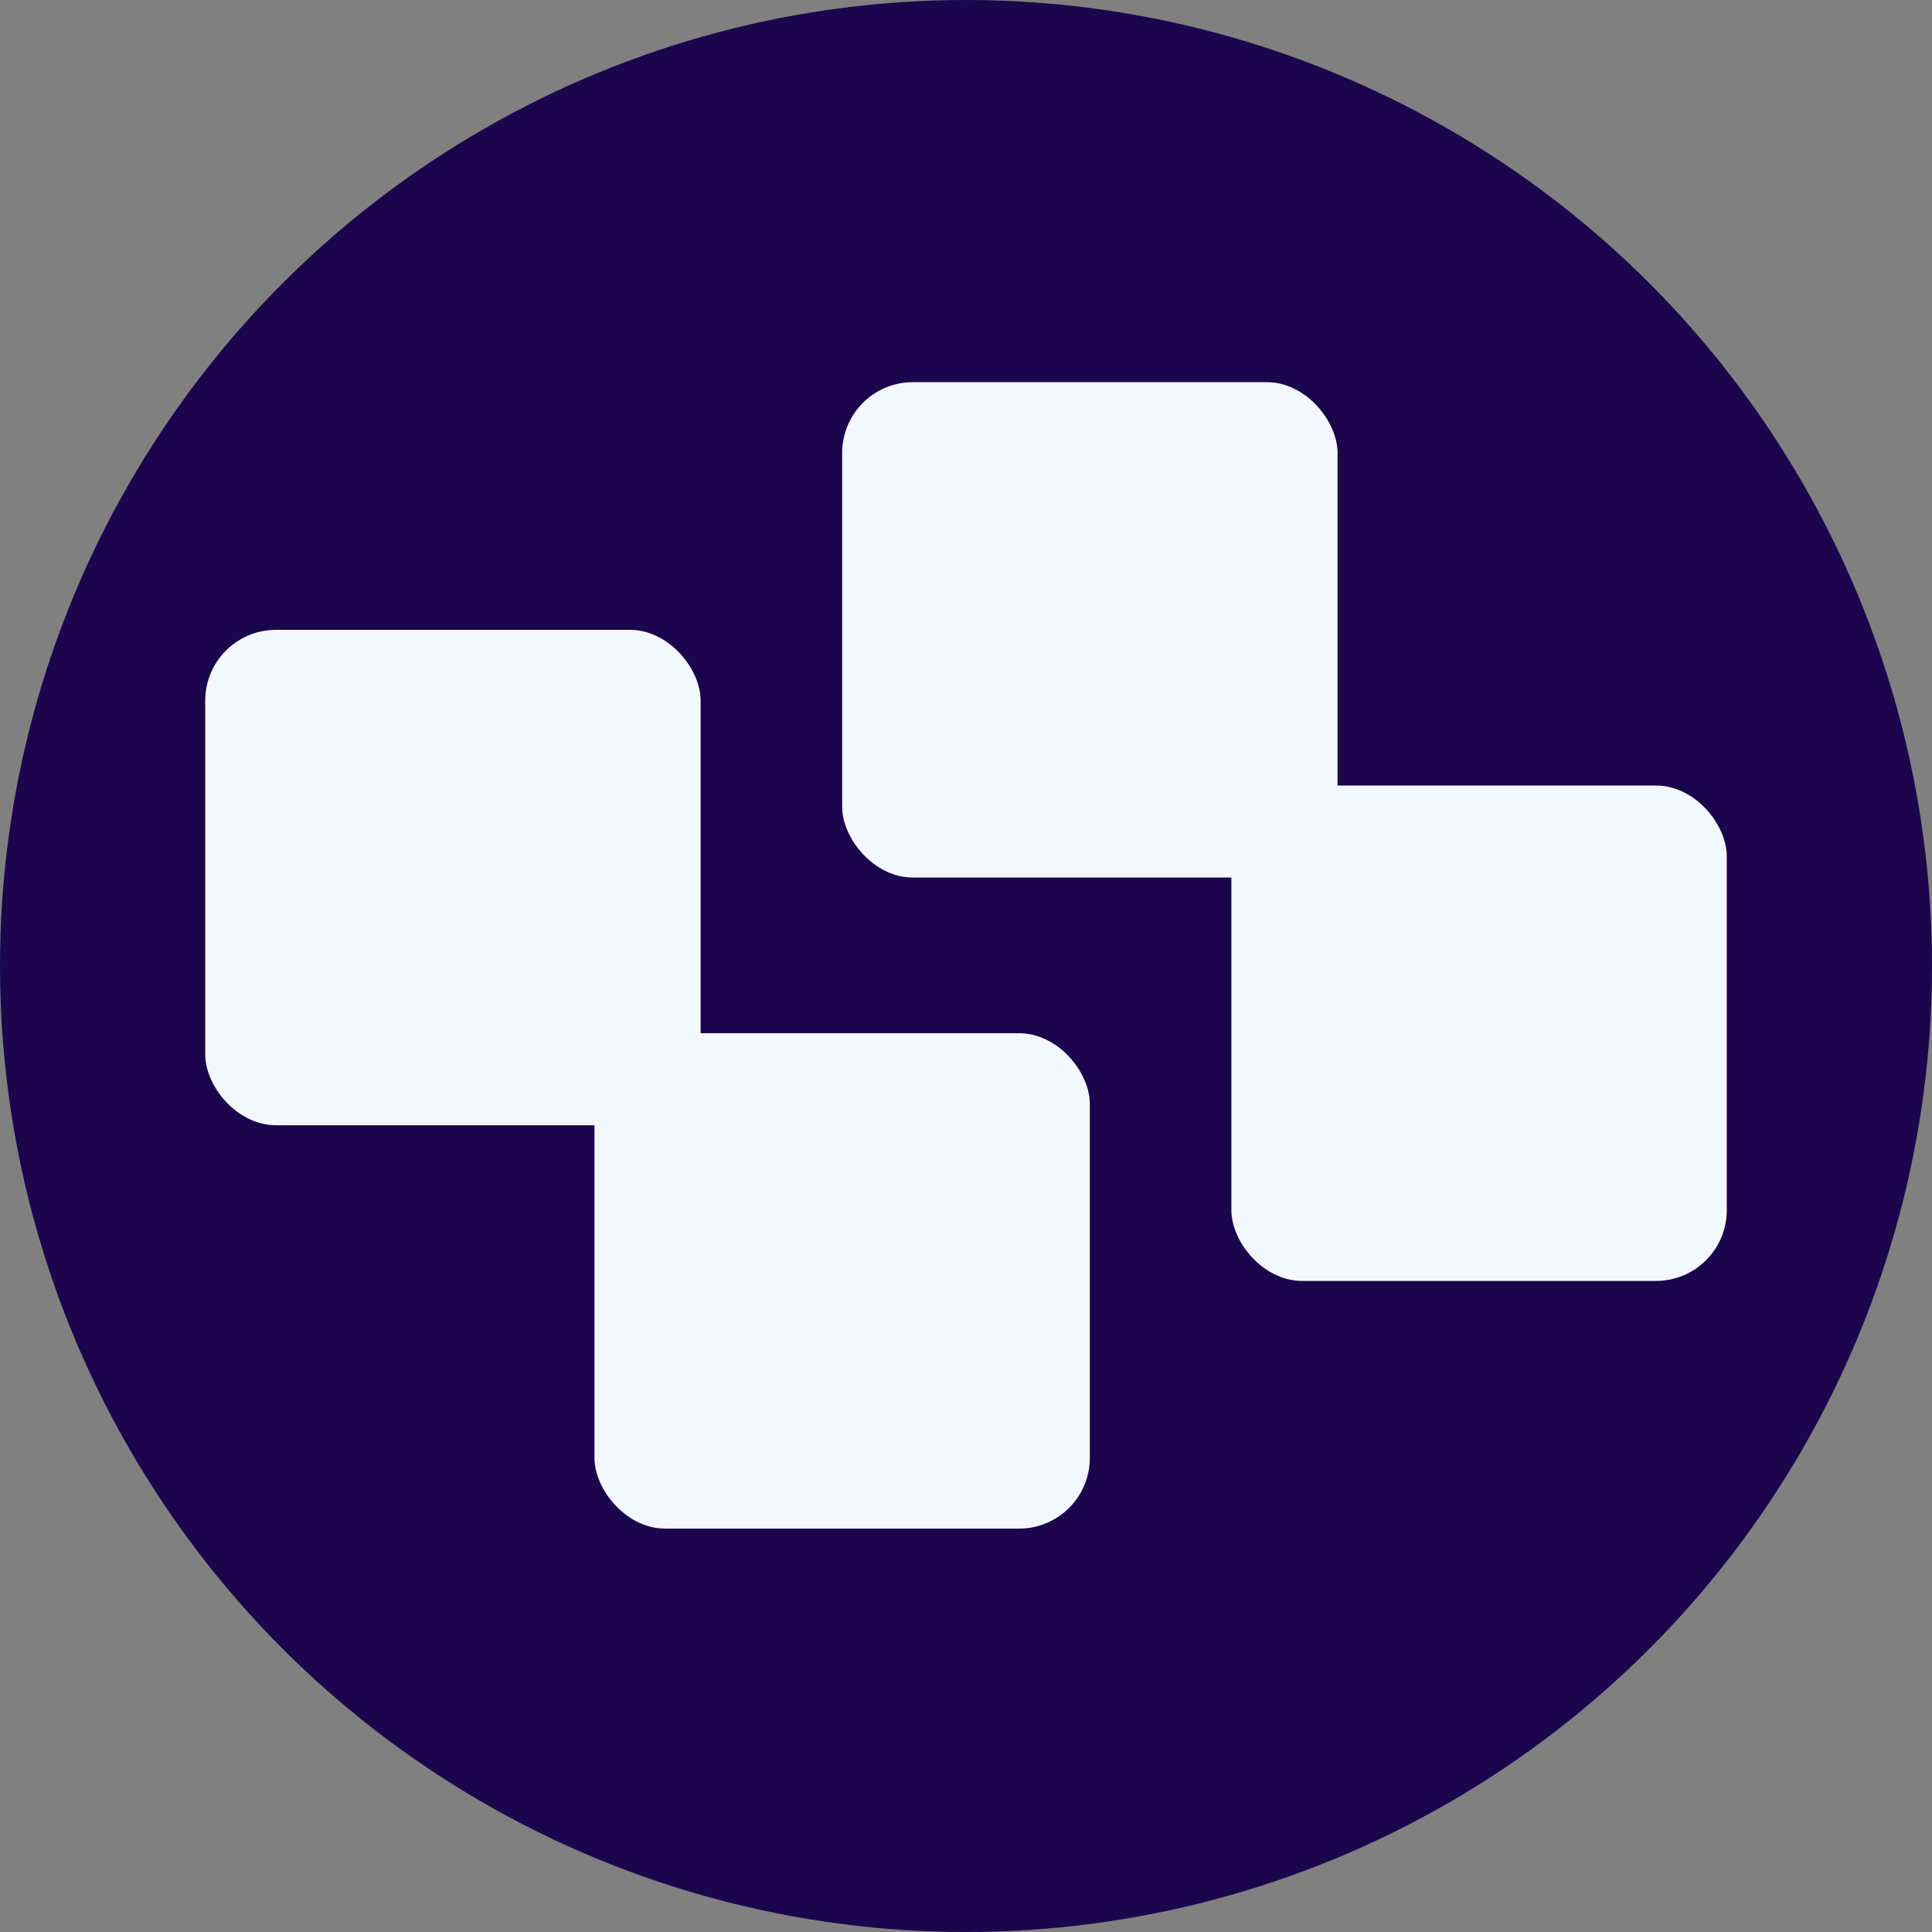 <svg xmlns="http://www.w3.org/2000/svg" width="273" height="273" fill="none"><rect width="100%" height="100%" fill="#808080" stroke="none"/><circle cx="136.5" cy="136.5" r="136.5" fill="#1B064D"/><rect width="70" height="70" x="119" y="54" fill="#F3F8FF" rx="10"/><rect width="70" height="70" x="174" y="111" fill="#F3F8FF" rx="10"/><rect width="70" height="70" x="29" y="89" fill="#F3F8FF" rx="10"/><rect width="70" height="70" x="84" y="146" fill="#F3F8FF" rx="10"/></svg>